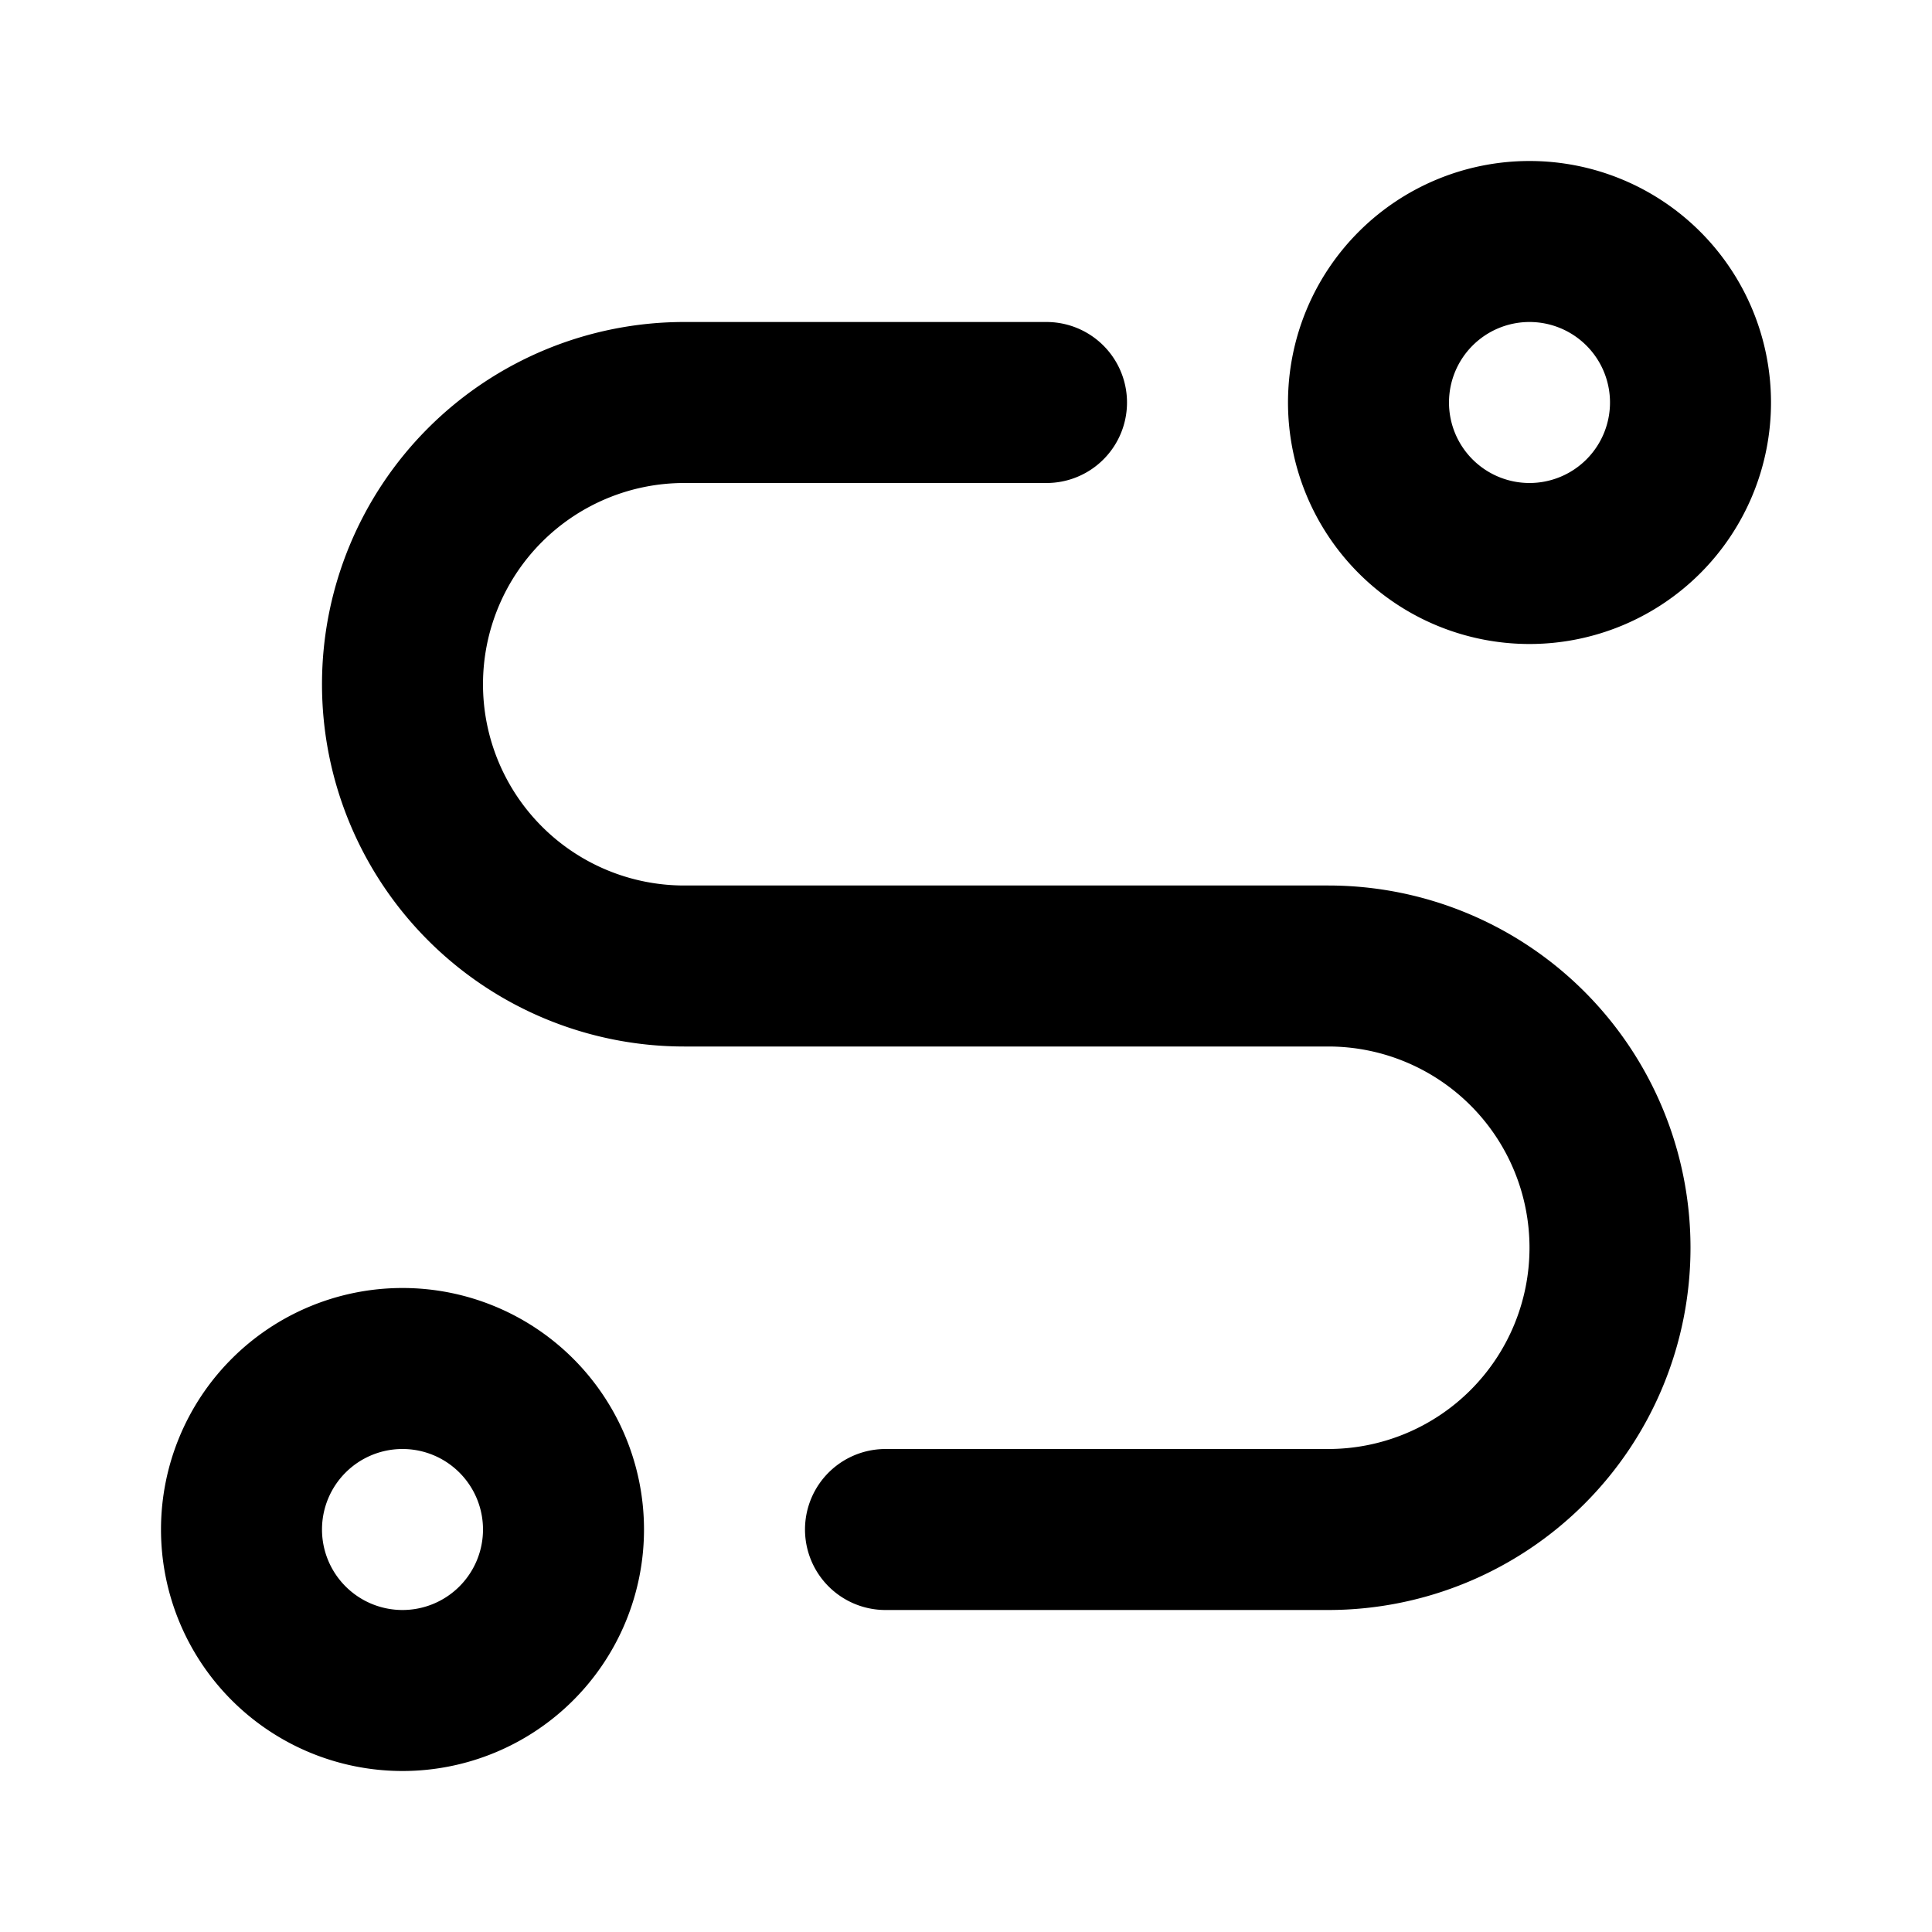 <svg xmlns="http://www.w3.org/2000/svg" width="24" height="24" viewBox="0 0 24 24" fill="none" stroke="currentColor" stroke-width="2" stroke-linecap="round" stroke-linejoin="round"><path d="M3 19a2 2 0 1 0 4 0a2 2 0 0 0 -4 0" /><path d="M19 7a2 2 0 1 0 0 -4a2 2 0 0 0 0 4" /><path d="M11 19h5.5a3.5 3.5 0 0 0 0 -7h-8a3.5 3.5 0 0 1 0 -7h4.5" /></svg>